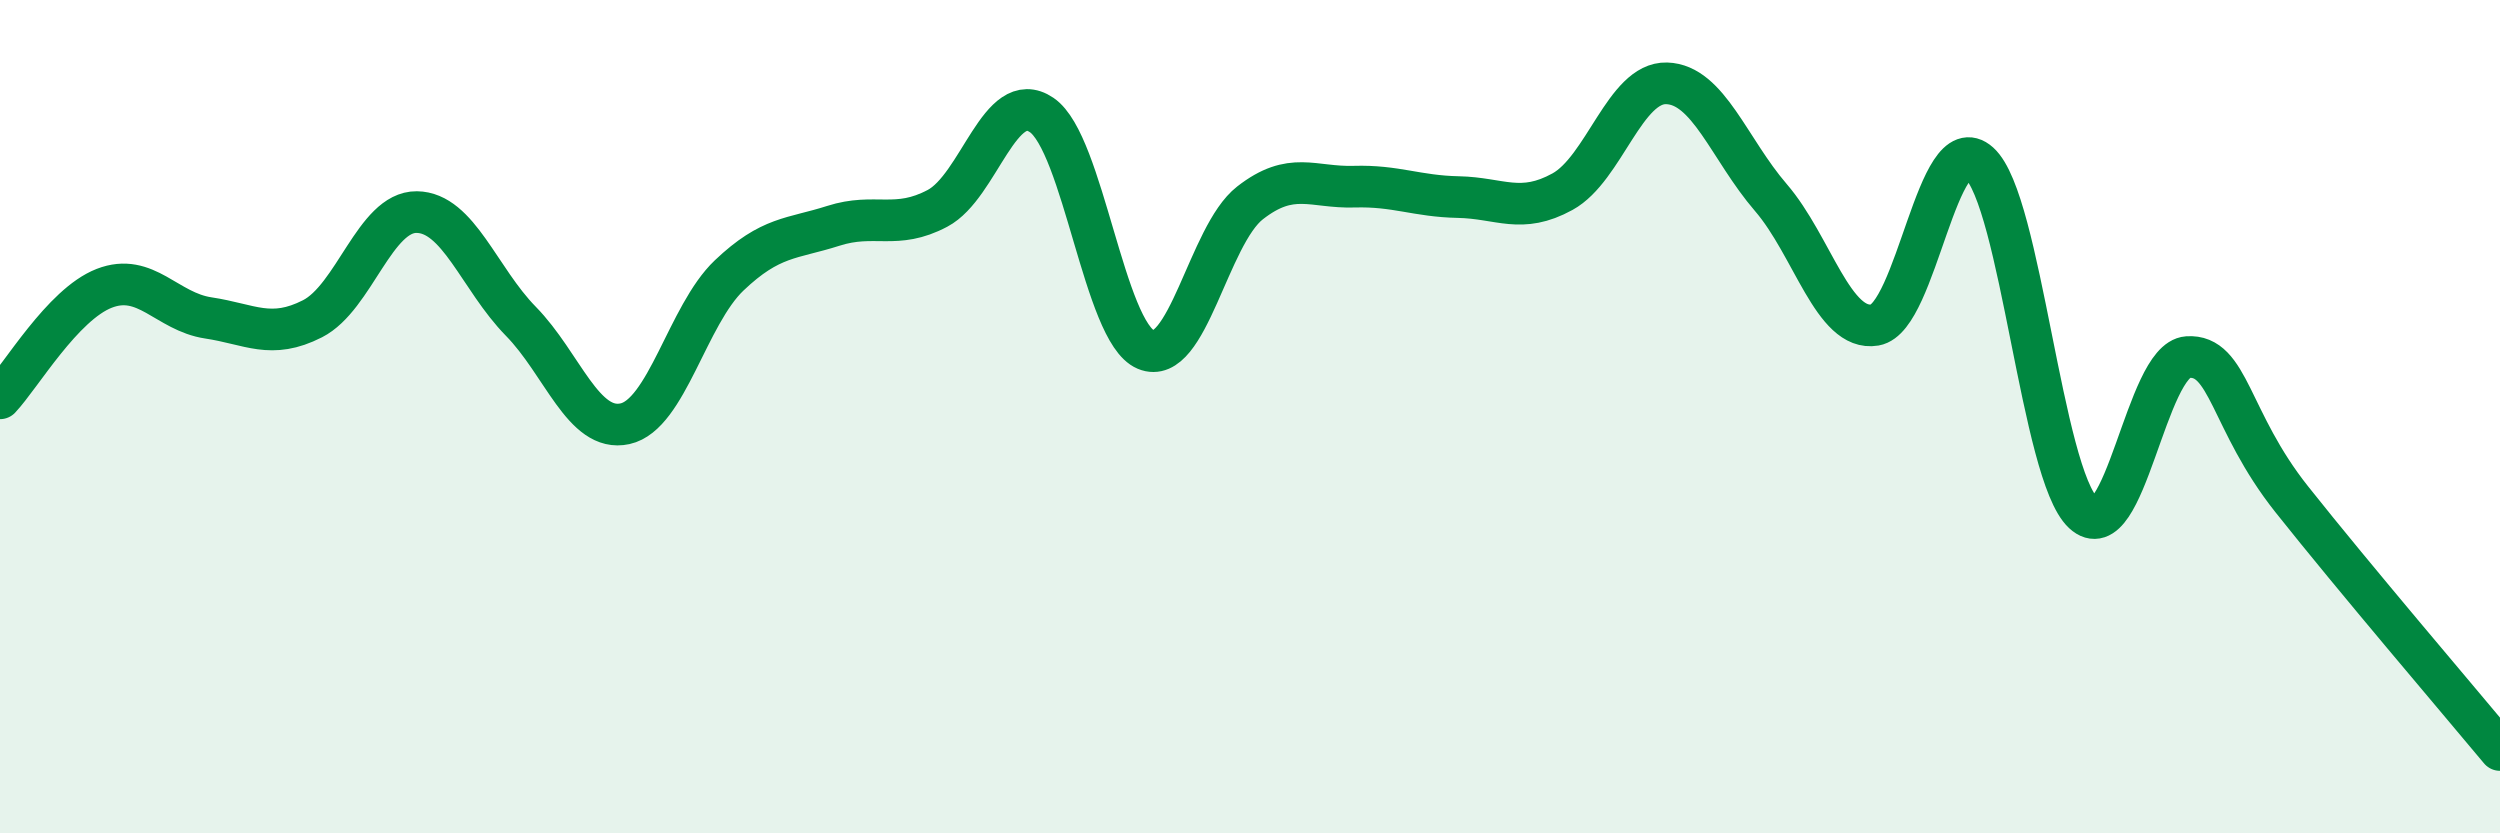 
    <svg width="60" height="20" viewBox="0 0 60 20" xmlns="http://www.w3.org/2000/svg">
      <path
        d="M 0,9.56 C 0.5,9.03 1.5,7.31 2.5,6.92 C 3.5,6.53 4,7.48 5,7.63 C 6,7.78 6.5,8.16 7.5,7.65 C 8.5,7.14 9,5.08 10,5.09 C 11,5.1 11.5,6.69 12.5,7.71 C 13.5,8.73 14,10.39 15,10.17 C 16,9.95 16.5,7.56 17.5,6.61 C 18.5,5.66 19,5.74 20,5.42 C 21,5.1 21.5,5.53 22.5,5 C 23.5,4.47 24,2.08 25,2.76 C 26,3.44 26.5,7.97 27.5,8.39 C 28.5,8.81 29,5.65 30,4.87 C 31,4.09 31.5,4.51 32.5,4.48 C 33.5,4.45 34,4.71 35,4.73 C 36,4.75 36.5,5.15 37.5,4.6 C 38.5,4.05 39,1.97 40,2 C 41,2.03 41.5,3.58 42.5,4.74 C 43.5,5.9 44,7.97 45,7.8 C 46,7.63 46.5,3.01 47.5,3.91 C 48.5,4.81 49,11.38 50,12.31 C 51,13.24 51.5,8.64 52.5,8.57 C 53.5,8.5 53.5,10.09 55,11.98 C 56.5,13.87 59,16.8 60,18L60 20L0 20Z"
        fill="#008740"
        opacity="0.1"
        stroke-linecap="round"
        stroke-linejoin="round"
      />
      <path
        d="M 0,9.56 C 0.5,9.03 1.5,7.31 2.5,6.92 C 3.5,6.53 4,7.48 5,7.63 C 6,7.78 6.5,8.16 7.5,7.65 C 8.5,7.14 9,5.08 10,5.09 C 11,5.1 11.5,6.69 12.5,7.71 C 13.5,8.73 14,10.39 15,10.17 C 16,9.95 16.5,7.56 17.5,6.61 C 18.5,5.66 19,5.74 20,5.42 C 21,5.1 21.5,5.53 22.5,5 C 23.5,4.47 24,2.08 25,2.76 C 26,3.44 26.5,7.97 27.5,8.39 C 28.5,8.81 29,5.65 30,4.87 C 31,4.09 31.5,4.51 32.5,4.48 C 33.5,4.45 34,4.71 35,4.73 C 36,4.75 36.5,5.15 37.5,4.6 C 38.5,4.05 39,1.97 40,2 C 41,2.03 41.5,3.58 42.5,4.74 C 43.5,5.9 44,7.97 45,7.8 C 46,7.63 46.5,3.01 47.5,3.91 C 48.5,4.81 49,11.38 50,12.31 C 51,13.24 51.5,8.64 52.5,8.57 C 53.5,8.5 53.5,10.09 55,11.98 C 56.5,13.87 59,16.8 60,18"
        stroke="#008740"
        stroke-width="1"
        fill="none"
        stroke-linecap="round"
        stroke-linejoin="round"
      />
    </svg>
  